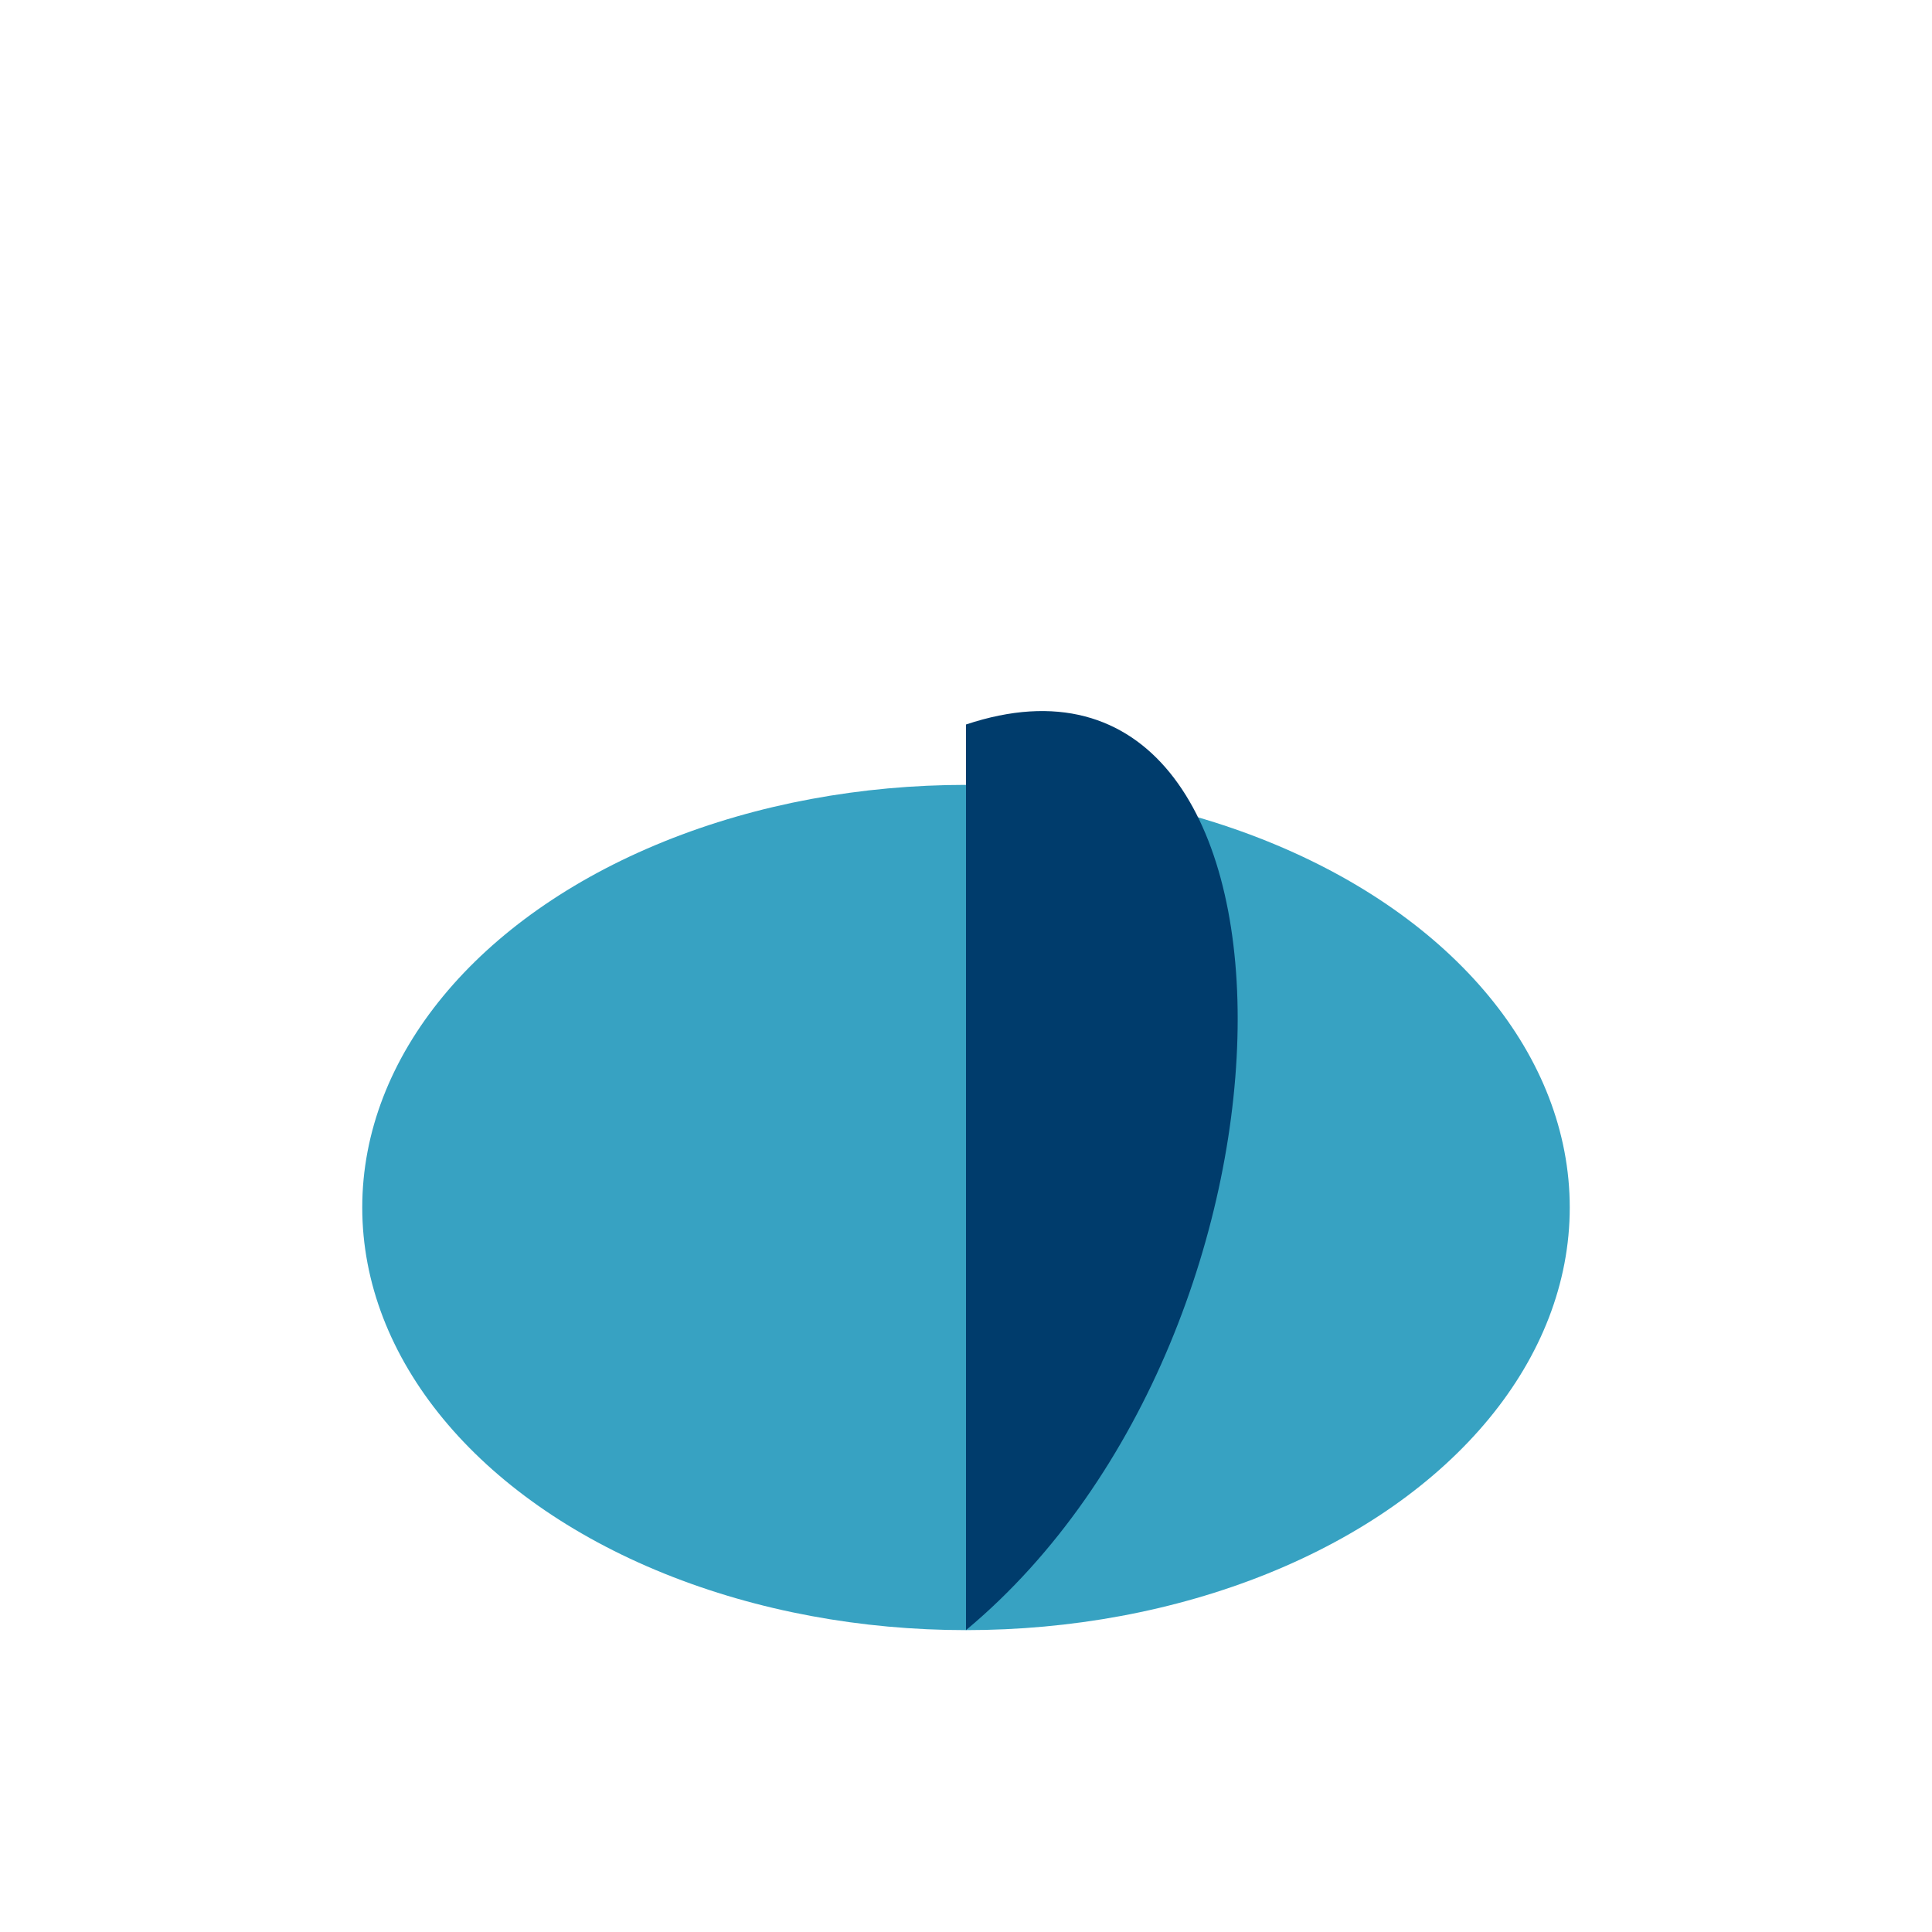 <?xml version="1.0" encoding="UTF-8"?>
<svg xmlns="http://www.w3.org/2000/svg" width="32" height="32" viewBox="0 0 32 32"><ellipse cx="16" cy="20" rx="10" ry="7" fill="#37A2C2"/><path d="M16 27v-15C22 10 22 22 16 27z" fill="#003C6C"/></svg>